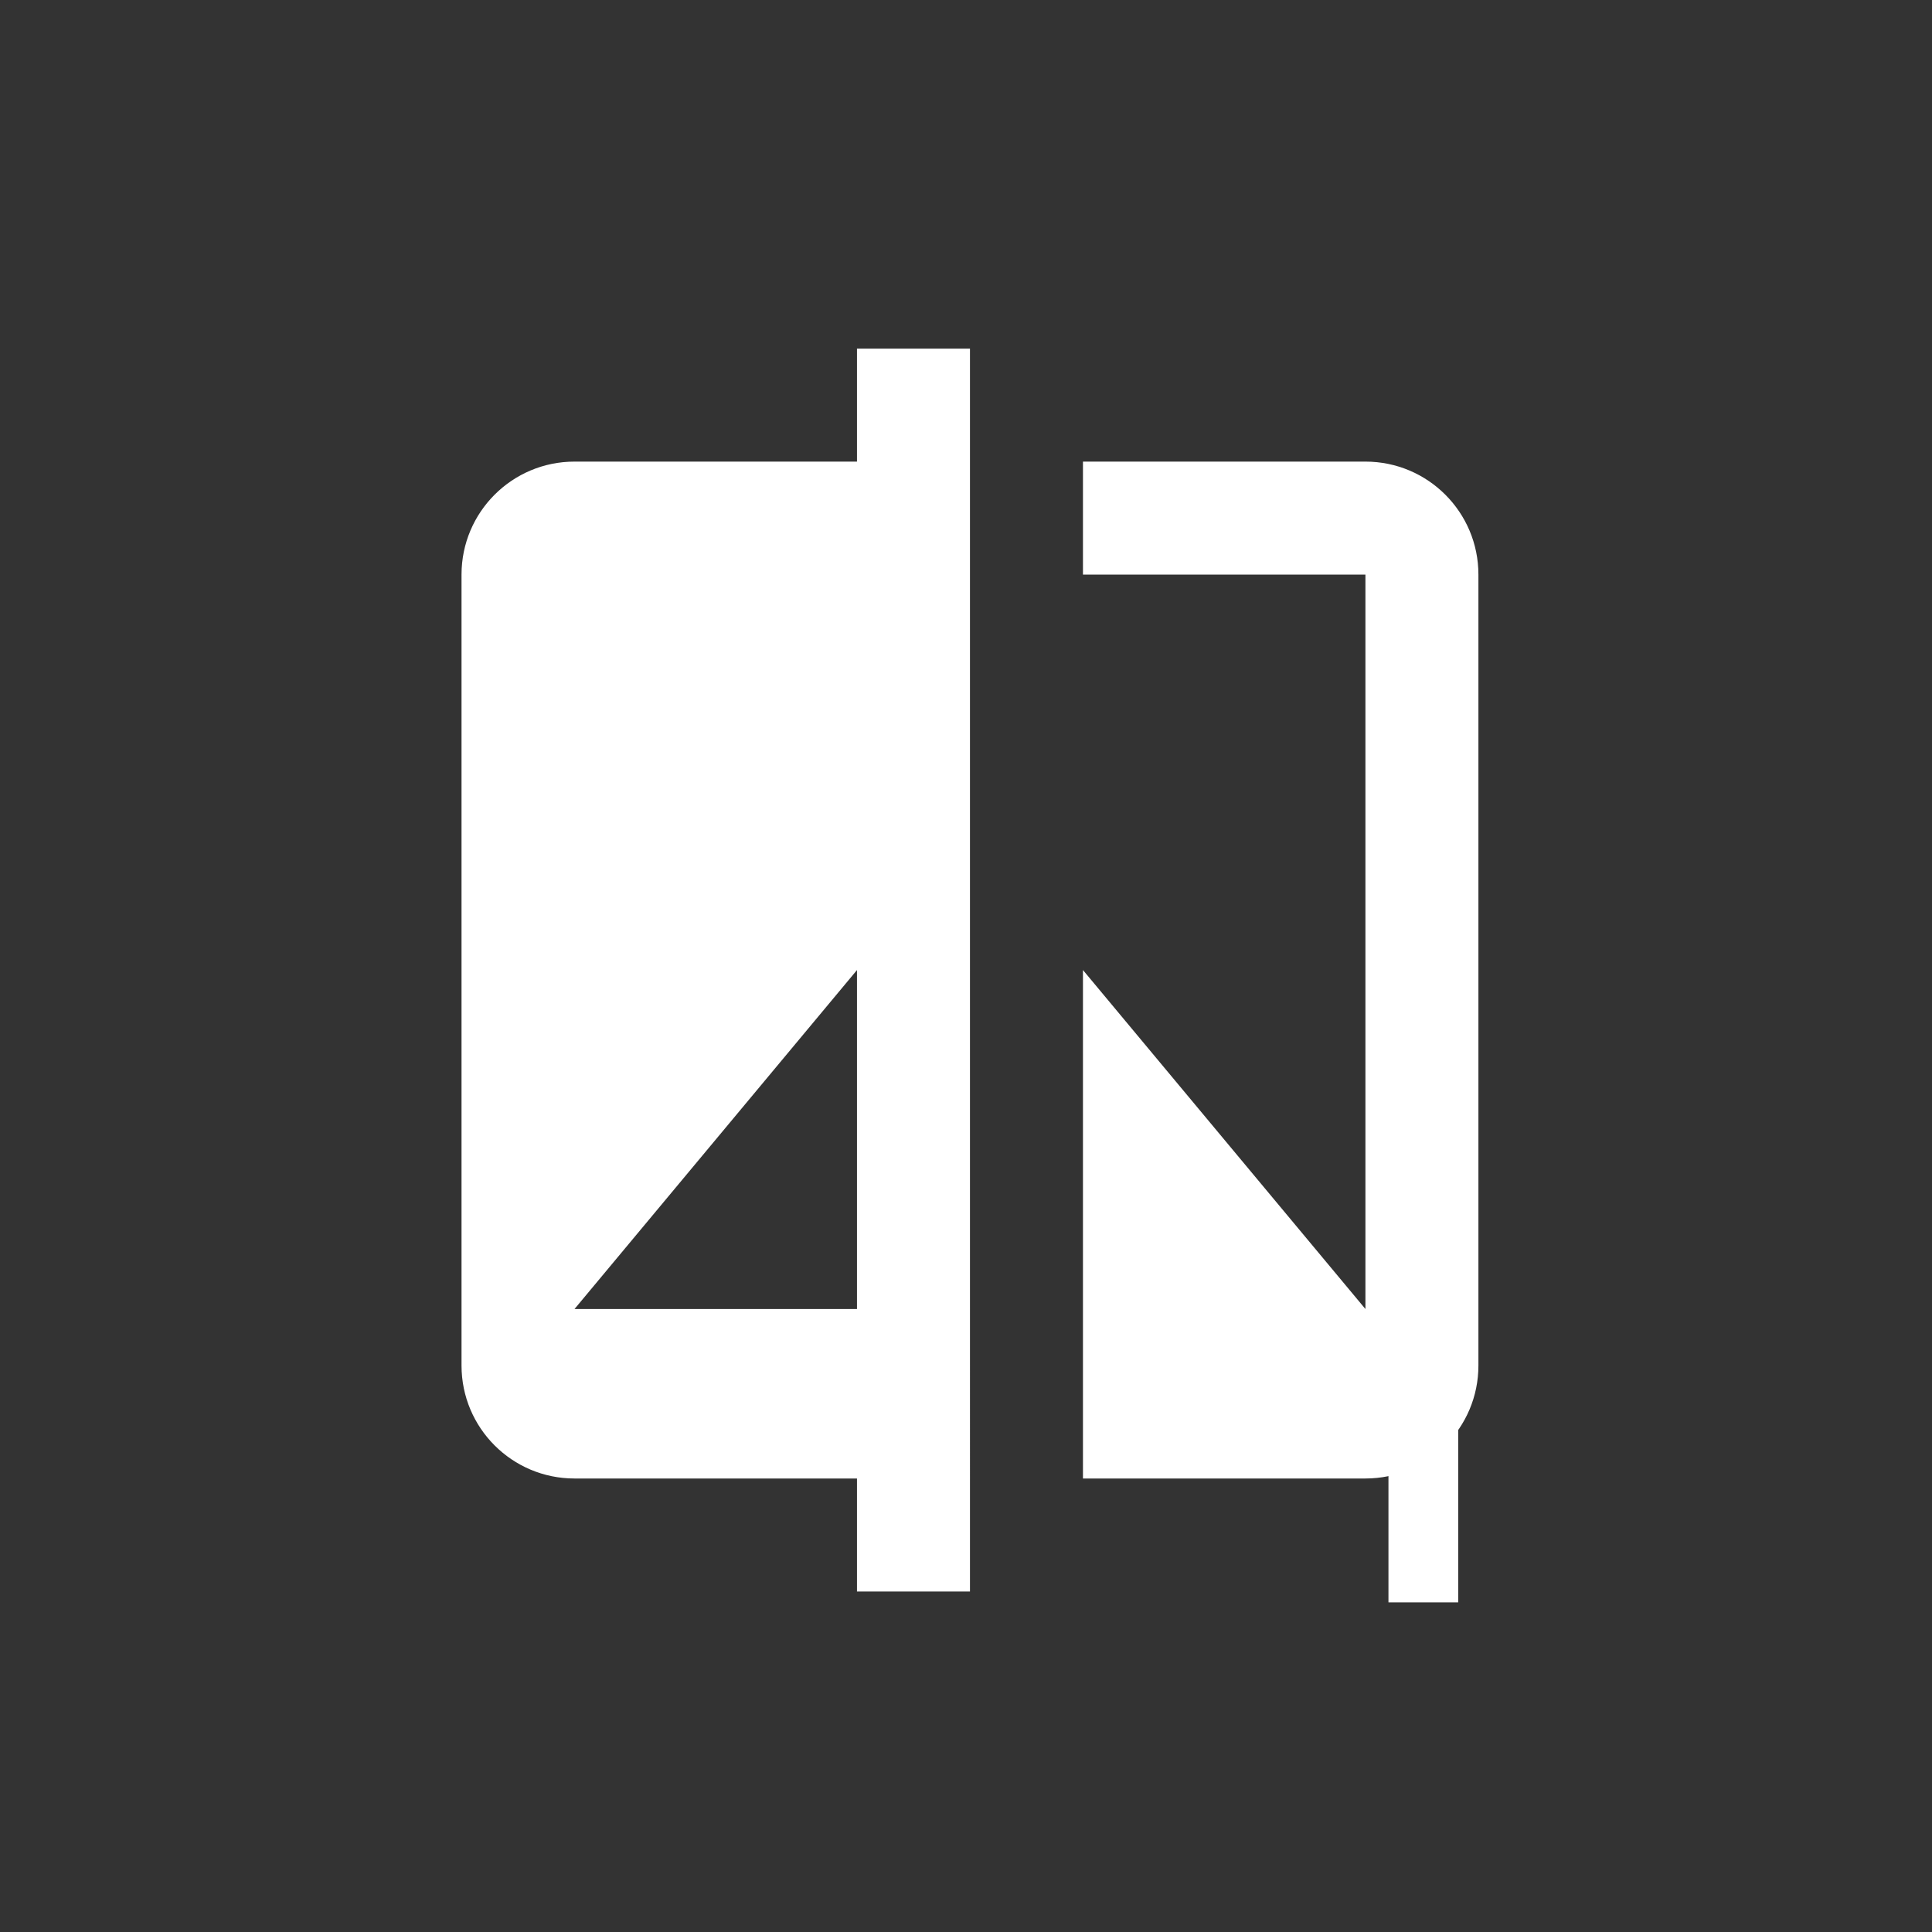 <?xml version="1.0" encoding="UTF-8" standalone="no"?>
<!-- Created with Inkscape (http://www.inkscape.org/) -->

<svg
   width="20"
   height="20"
   viewBox="0 0 5.292 5.292"
   version="1.1"
   id="svg827"
   inkscape:version="1.3 (0e150ed6c4, 2023-07-21)"
   sodipodi:docname="icon-compare-white.svg"
   xml:space="preserve"
   xmlns:inkscape="http://www.inkscape.org/namespaces/inkscape"
   xmlns:sodipodi="http://sodipodi.sourceforge.net/DTD/sodipodi-0.dtd"
   xmlns="http://www.w3.org/2000/svg"
   xmlns:svg="http://www.w3.org/2000/svg"><rect x="0" y="0" width="5.292" height="5.292" fill="#333333" stroke="none"/><sodipodi:namedview
     id="namedview829"
     pagecolor="#ffffff"
     bordercolor="#666666"
     borderopacity="1.0"
     inkscape:pageshadow="2"
     inkscape:pageopacity="0.0"
     inkscape:pagecheckerboard="0"
     inkscape:document-units="px"
     showgrid="true"
     units="px"
     inkscape:zoom="40.449988"
     inkscape:cx="10.012364"
     inkscape:cy="10.024725"
     inkscape:window-width="2560"
     inkscape:window-height="1017"
     inkscape:window-x="-8"
     inkscape:window-y="-8"
     inkscape:window-maximized="1"
     inkscape:current-layer="g3"
     inkscape:lockguides="true"
     inkscape:showpageshadow="2"
     inkscape:deskcolor="#d1d1d1"><inkscape:grid
       type="xygrid"
       id="grid911"
       originx="0"
       originy="0"
       spacingy="1"
       spacingx="1"
       units="px"
       visible="true" /></sodipodi:namedview><defs
     id="defs824" /><g
     inkscape:label="Ebene 1"
     inkscape:groupmode="layer"
     id="layer1"><g
       id="g26498"
       transform="matrix(0.265,0,0,0.265,-2.518,-3.231)"><path
         fill="none"
         d="M 0,0 H 24 V 24 H 0 Z"
         id="path26494" /><g
         id="g3"
         transform="matrix(0.194,0,0,0.194,10.1,12.947)"
         style="stroke-width:5.16"><path
           id="rect11-9"
           style="fill:#ffffff;fill-opacity:1;stroke:none;stroke-width:26.785;stroke-opacity:1;-inkscape-stroke:none"
           d="m 70.894,29.259 v 52.225 h 3.716 V 29.259 Z" /><g
           id="g4"
           transform="matrix(1.505,0,0,1.505,12.477,11.675)"
           style="stroke-width:17.692"><path
             d="M 0,0 H 48 V 48 H 0 Z"
             fill="none"
             id="path1"
             style="stroke-width:17.692" /><path
             d="M 20,6 H 10 C 7.79,6 6,7.79 6,10 v 28 c 0,2.21 1.79,4 4,4 h 10 v 4 h 4 V 2 h -4 z m 0,30 H 10 L 20,24 Z M 38,6 H 28 v 4 H 38 V 36 L 28,24 v 18 h 10 c 2.21,0 4,-1.79 4,-4 V 10 C 42,7.79 40.21,6 38,6 Z"
             id="path2"
             style="fill:#ffffff;stroke-width:17.692" /></g></g></g></g></svg>
